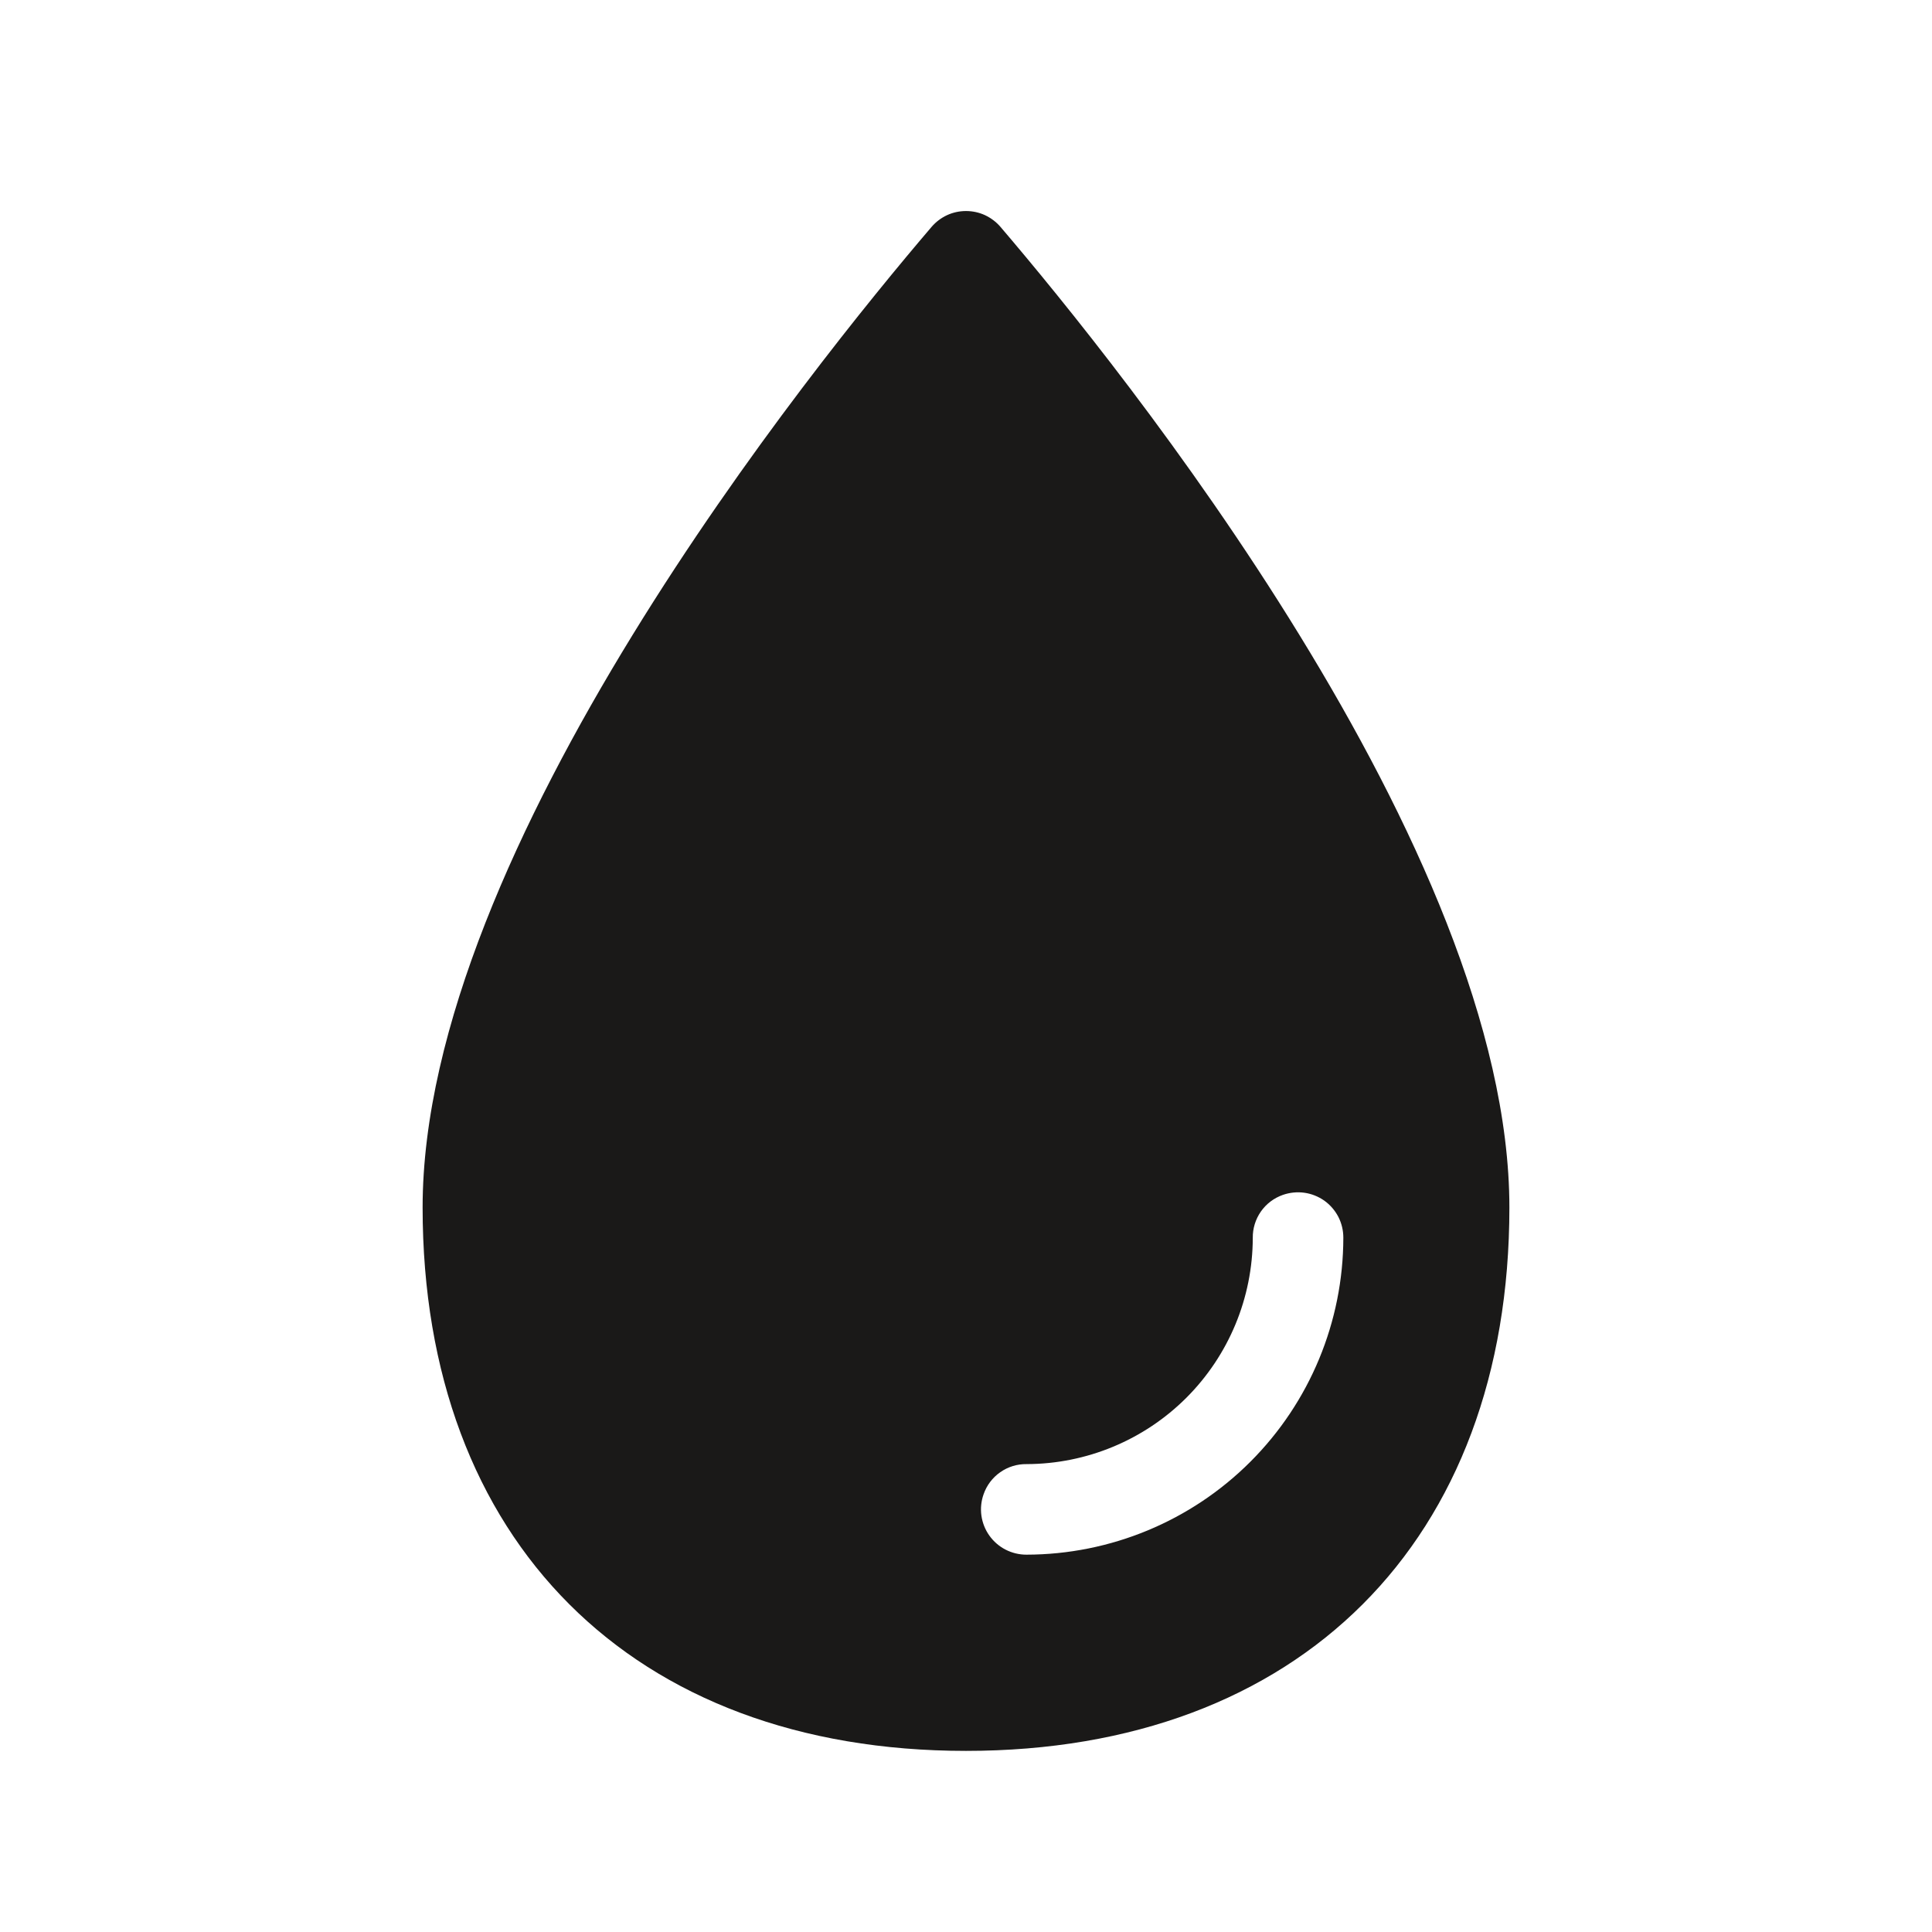 <svg xmlns="http://www.w3.org/2000/svg" width="39" height="39" viewBox="0 0 39 39" fill="none"><g id="ion:water"><path id="Vector" d="M20.195 4.579C20.109 4.479 20.002 4.399 19.883 4.343C19.763 4.288 19.632 4.26 19.5 4.26C19.368 4.26 19.238 4.288 19.118 4.343C18.998 4.399 18.892 4.479 18.806 4.579C16.395 7.4 8.531 17.151 8.531 24.375C8.531 31.106 12.77 35.344 19.5 35.344C26.23 35.344 30.469 31.106 30.469 24.375C30.469 17.151 22.605 7.4 20.195 4.579ZM20.719 31.383C20.572 31.383 20.428 31.348 20.298 31.281C20.168 31.214 20.056 31.117 19.971 30.997C19.886 30.878 19.832 30.74 19.811 30.595C19.791 30.45 19.806 30.302 19.855 30.164C19.917 29.984 20.035 29.828 20.191 29.719C20.347 29.609 20.534 29.552 20.724 29.555C21.934 29.552 23.094 29.07 23.949 28.215C24.805 27.359 25.286 26.2 25.289 24.99C25.286 24.799 25.344 24.612 25.453 24.456C25.562 24.3 25.718 24.183 25.898 24.12C26.037 24.072 26.184 24.057 26.329 24.077C26.474 24.097 26.612 24.152 26.732 24.236C26.851 24.321 26.948 24.433 27.016 24.563C27.083 24.694 27.117 24.838 27.117 24.984C27.115 26.681 26.441 28.307 25.241 29.507C24.042 30.706 22.415 31.381 20.719 31.383Z" fill="#1A1918"></path></g></svg>